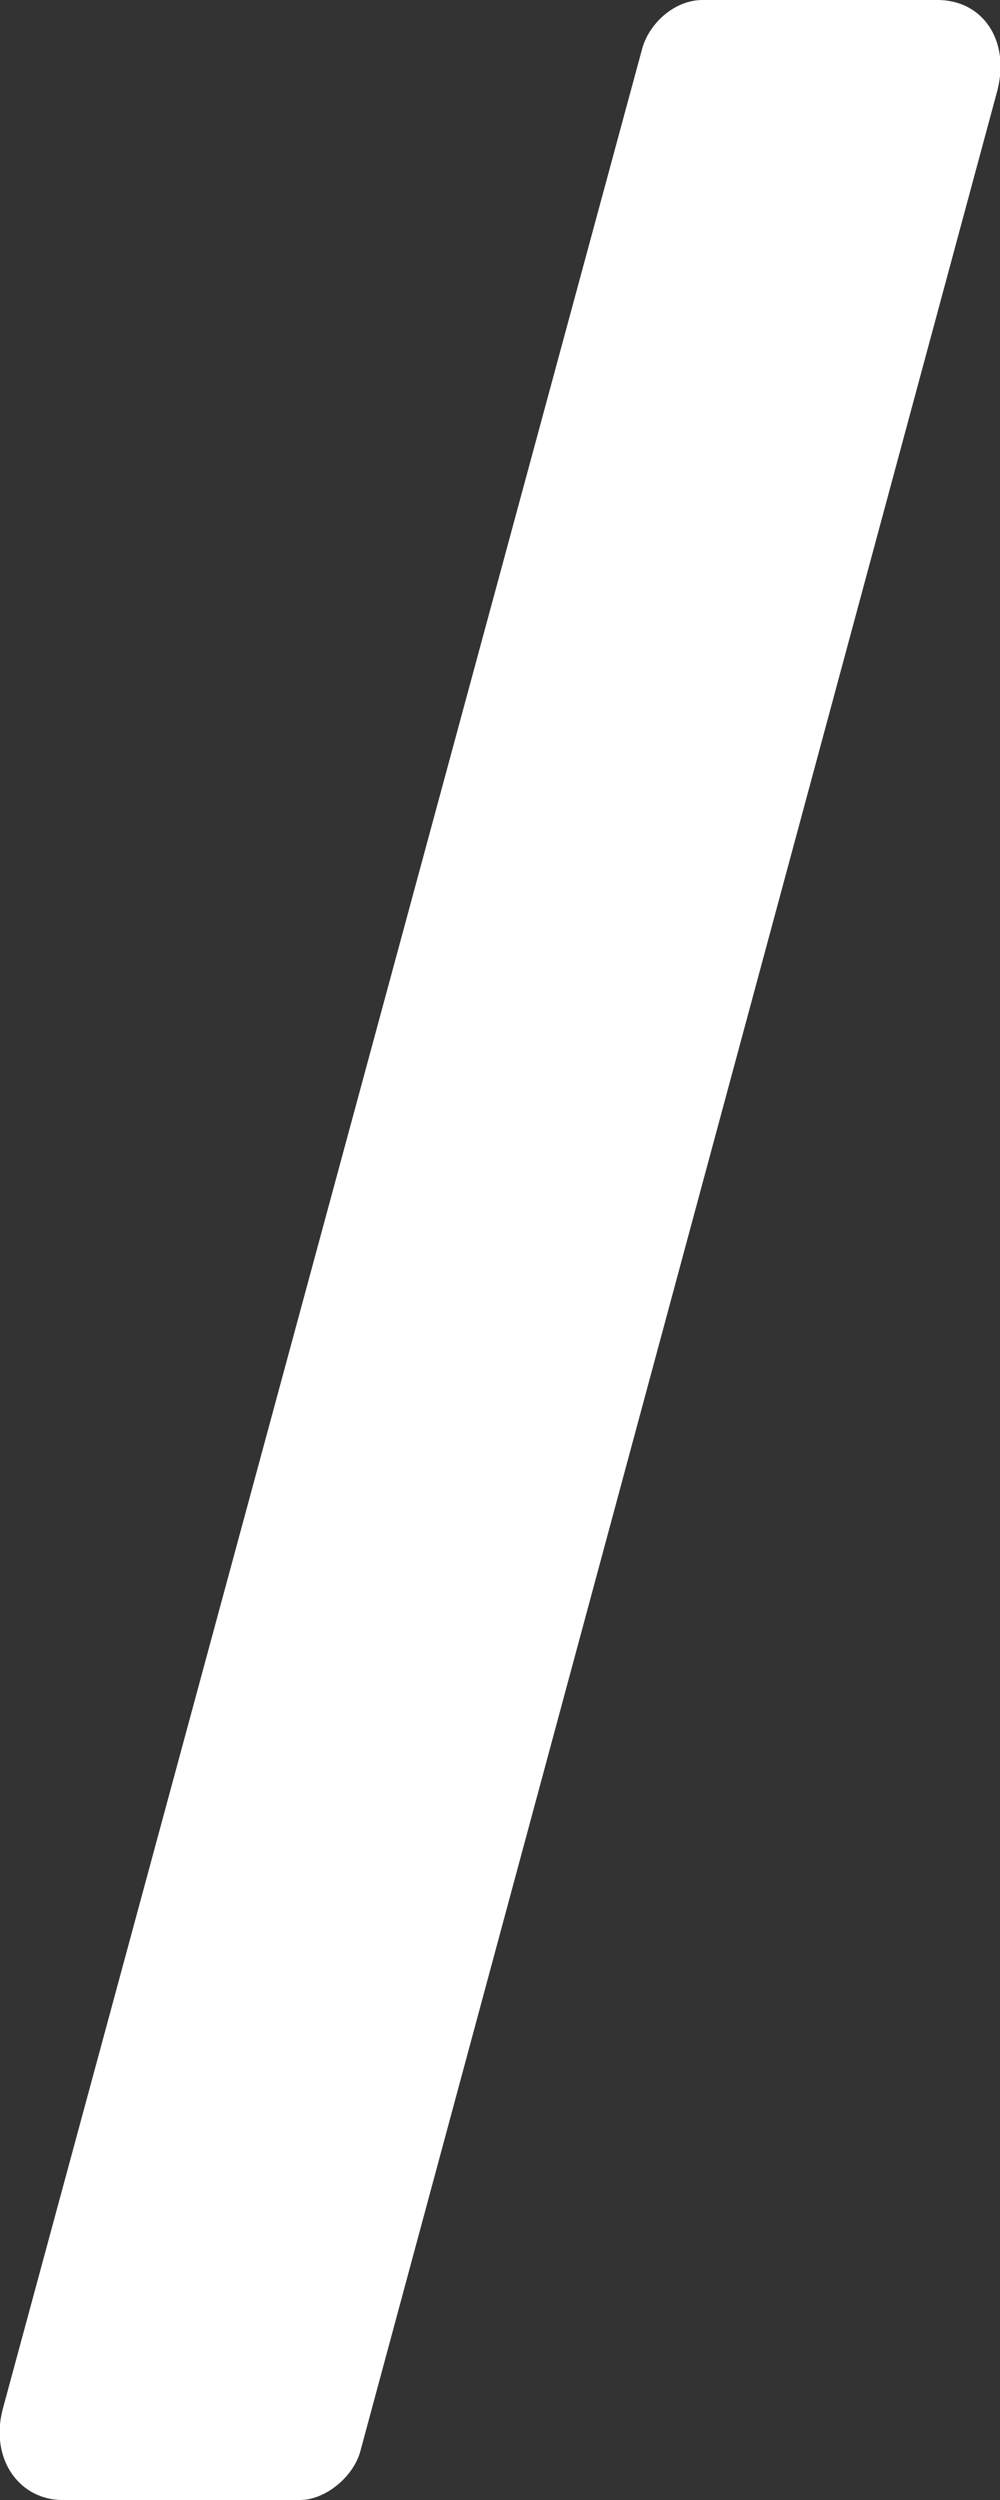 <?xml version="1.0" encoding="UTF-8"?>
<svg id="_レイヤー_2" data-name="レイヤー 2" xmlns="http://www.w3.org/2000/svg" viewBox="0 0 4 10">
  <rect x="0" y="0" width="4" height="10" fill="#333333" stroke="none"/>
  <defs>
    <style>
      .cls-1 {
        fill: #fff;
      }
    </style>
  </defs>
  <g id="navi">
    <path class="cls-1" d="M2.57.19c.03-.1.13-.19.24-.19h.94c.18,0,.29.16.24.36L1.44,9.81c-.03.1-.14.19-.24.19H.25c-.17,0-.29-.16-.24-.36L2.57.19Z"/>
  </g>
</svg>